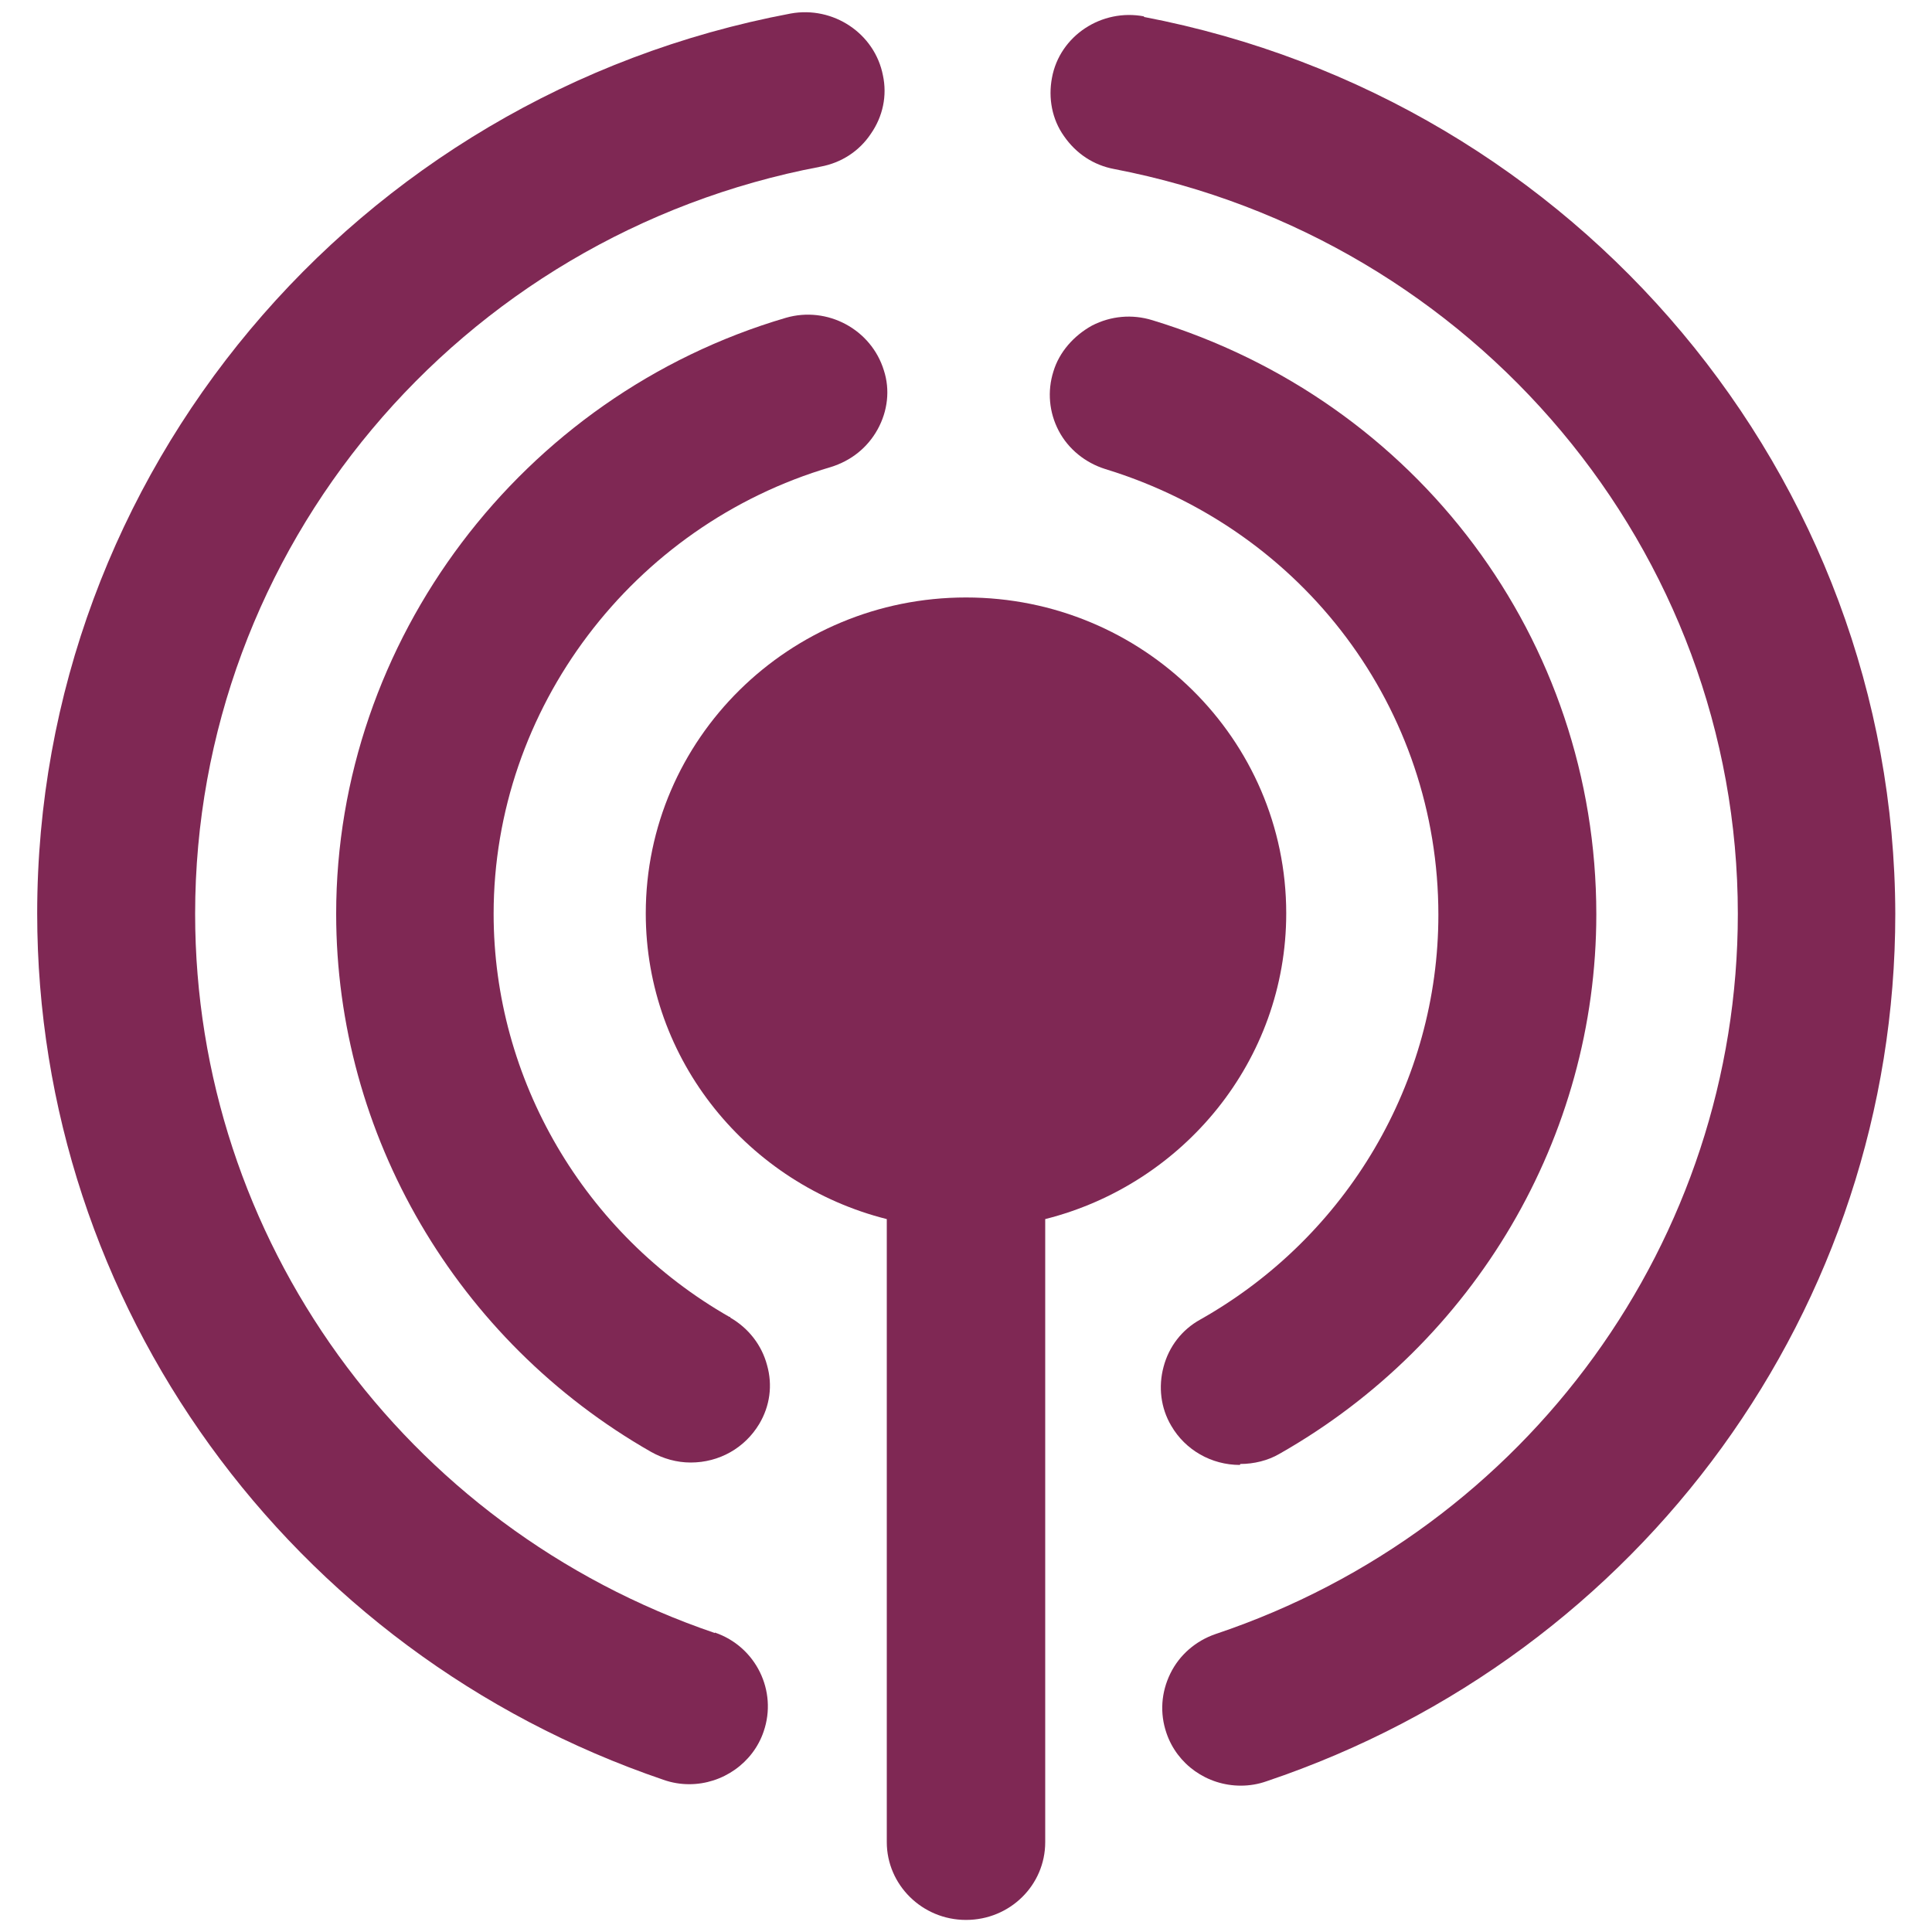 <?xml version="1.0" encoding="UTF-8"?>
<svg id="Layer_1" xmlns="http://www.w3.org/2000/svg" xmlns:xlink="http://www.w3.org/1999/xlink" version="1.1" viewBox="0 0 40 40">
  <!-- Generator: Adobe Illustrator 29.6.1, SVG Export Plug-In . SVG Version: 2.1.1 Build 9)  -->
  <defs>
    <clipPath id="clippath">
      <rect x=".77" y=".25" width="38.47" height="39.5" fill="none"/>
    </clipPath>
  </defs>
  <g clip-path="url(#clippath)">
    <g>
      <path d="M26.63,18.91c0-3.61-2.97-6.54-6.63-6.54s-6.63,2.93-6.63,6.54c0,3.05,2.13,5.61,4.99,6.33v12.9c0,.88.73,1.61,1.64,1.61s1.64-.72,1.64-1.61v-12.9c2.86-.72,4.99-3.28,4.99-6.33h-.01Z" fill="#7f2854"/>
      <path d="M15.11,27.27c-3.02-1.72-4.89-4.93-4.89-8.35,0-4.24,2.87-8.04,6.98-9.25.42-.13.76-.4.97-.78.21-.38.26-.82.13-1.22-.26-.85-1.17-1.34-2.03-1.09-5.48,1.61-9.31,6.69-9.31,12.34,0,4.57,2.49,8.84,6.52,11.14.25.14.53.22.82.22.59,0,1.12-.3,1.42-.8.22-.37.28-.8.16-1.22-.11-.41-.38-.76-.76-.98h0v-.02Z" fill="#7f2854"/>
      <path d="M25.68,30.31c.28,0,.57-.07.81-.21,4.05-2.3,6.56-6.57,6.56-11.17,0-5.68-3.7-10.63-9.19-12.3-.42-.13-.86-.09-1.25.11-.38.21-.68.55-.8.95-.13.41-.09.85.11,1.23.2.38.55.66.96.79,4.12,1.26,6.9,4.97,6.9,9.23,0,3.45-1.88,6.66-4.93,8.38-.38.21-.65.56-.76.98-.11.41-.06.85.16,1.22.29.5.83.81,1.42.81h0Z" fill="#7f2854"/>
      <path d="M14.8,33.81c-6.44-2.19-10.76-8.18-10.76-14.89,0-7.55,5.45-14.05,12.95-15.47.43-.08.8-.32,1.04-.68.25-.36.34-.79.25-1.21-.17-.87-1.03-1.44-1.91-1.28C7.33,1.98.77,9.82.77,18.91c0,8.09,5.21,15.3,12.97,17.94.17.06.35.09.53.09.69,0,1.32-.44,1.54-1.09.29-.84-.16-1.76-1.01-2.05Z" fill="#7f2854"/>
      <path d="M23.69.34c-.88-.17-1.75.4-1.91,1.27-.08.42,0,.86.25,1.21.25.36.61.6,1.04.68,7.48,1.44,12.91,7.91,12.91,15.42,0,6.74-4.34,12.74-10.81,14.91-.41.14-.75.43-.94.82s-.22.82-.08,1.23c.22.65.84,1.09,1.54,1.09.18,0,.36-.03.53-.09,7.79-2.62,13.02-9.83,13.02-17.96-.02-9.04-6.56-16.85-15.56-18.57h0Z" fill="#7f2854"/>
    </g>
  </g>
</svg>